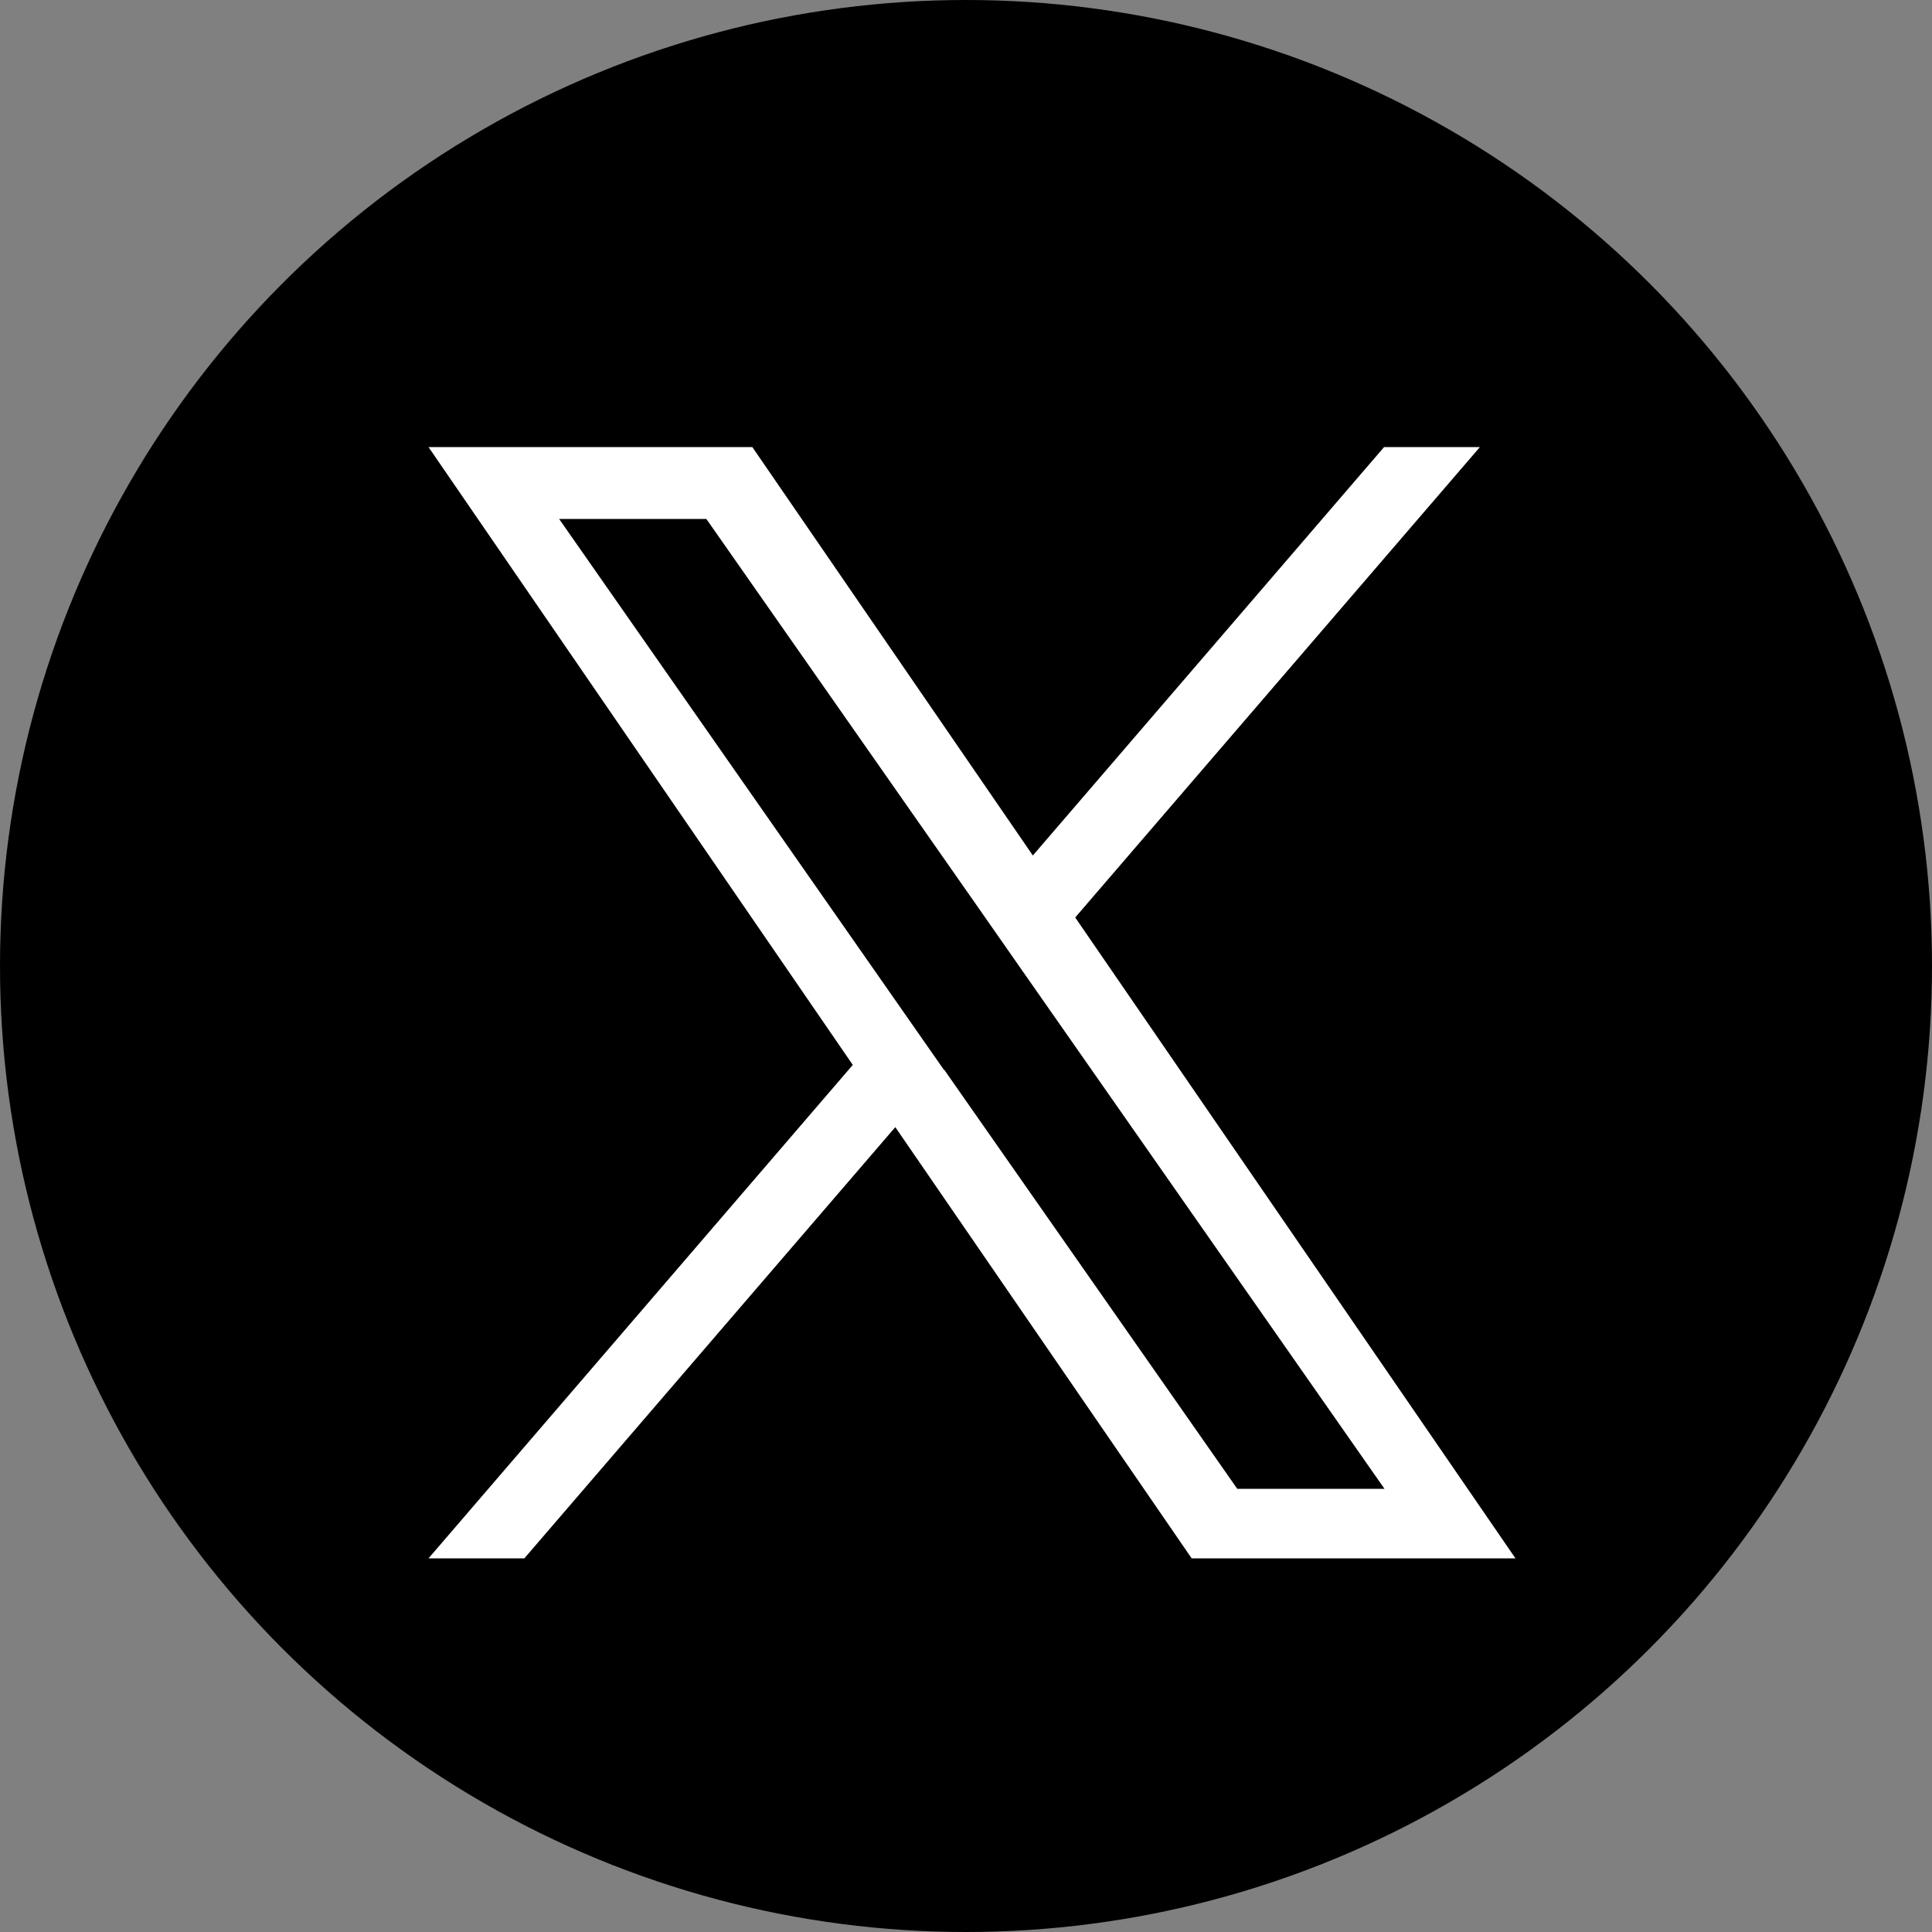 <?xml version="1.0" encoding="UTF-8"?><svg id="_レイヤー_2" xmlns="http://www.w3.org/2000/svg" viewBox="0 0 50 50"><rect x="0" y="0" width="50" height="50" fill="#808080" stroke="none"/><defs><style>.cls-1,.cls-2{stroke-width:0px;}.cls-2{fill:#fff;}</style></defs><g id="_レイヤー_1-2"><circle class="cls-1" cx="25" cy="25" r="25"/><path class="cls-2" d="m27.83,23.74l10.47-12.17h-2.48l-9.09,10.57-7.26-10.57h-8.38l10.98,15.99-10.98,12.77h2.48l9.6-11.16,7.67,11.16h8.38l-11.39-16.58h0Zm-3.4,3.95l-1.11-1.59-8.85-12.67h3.81l7.15,10.22,1.11,1.59,9.29,13.29h-3.81l-7.58-10.84h0Z"/></g></svg>